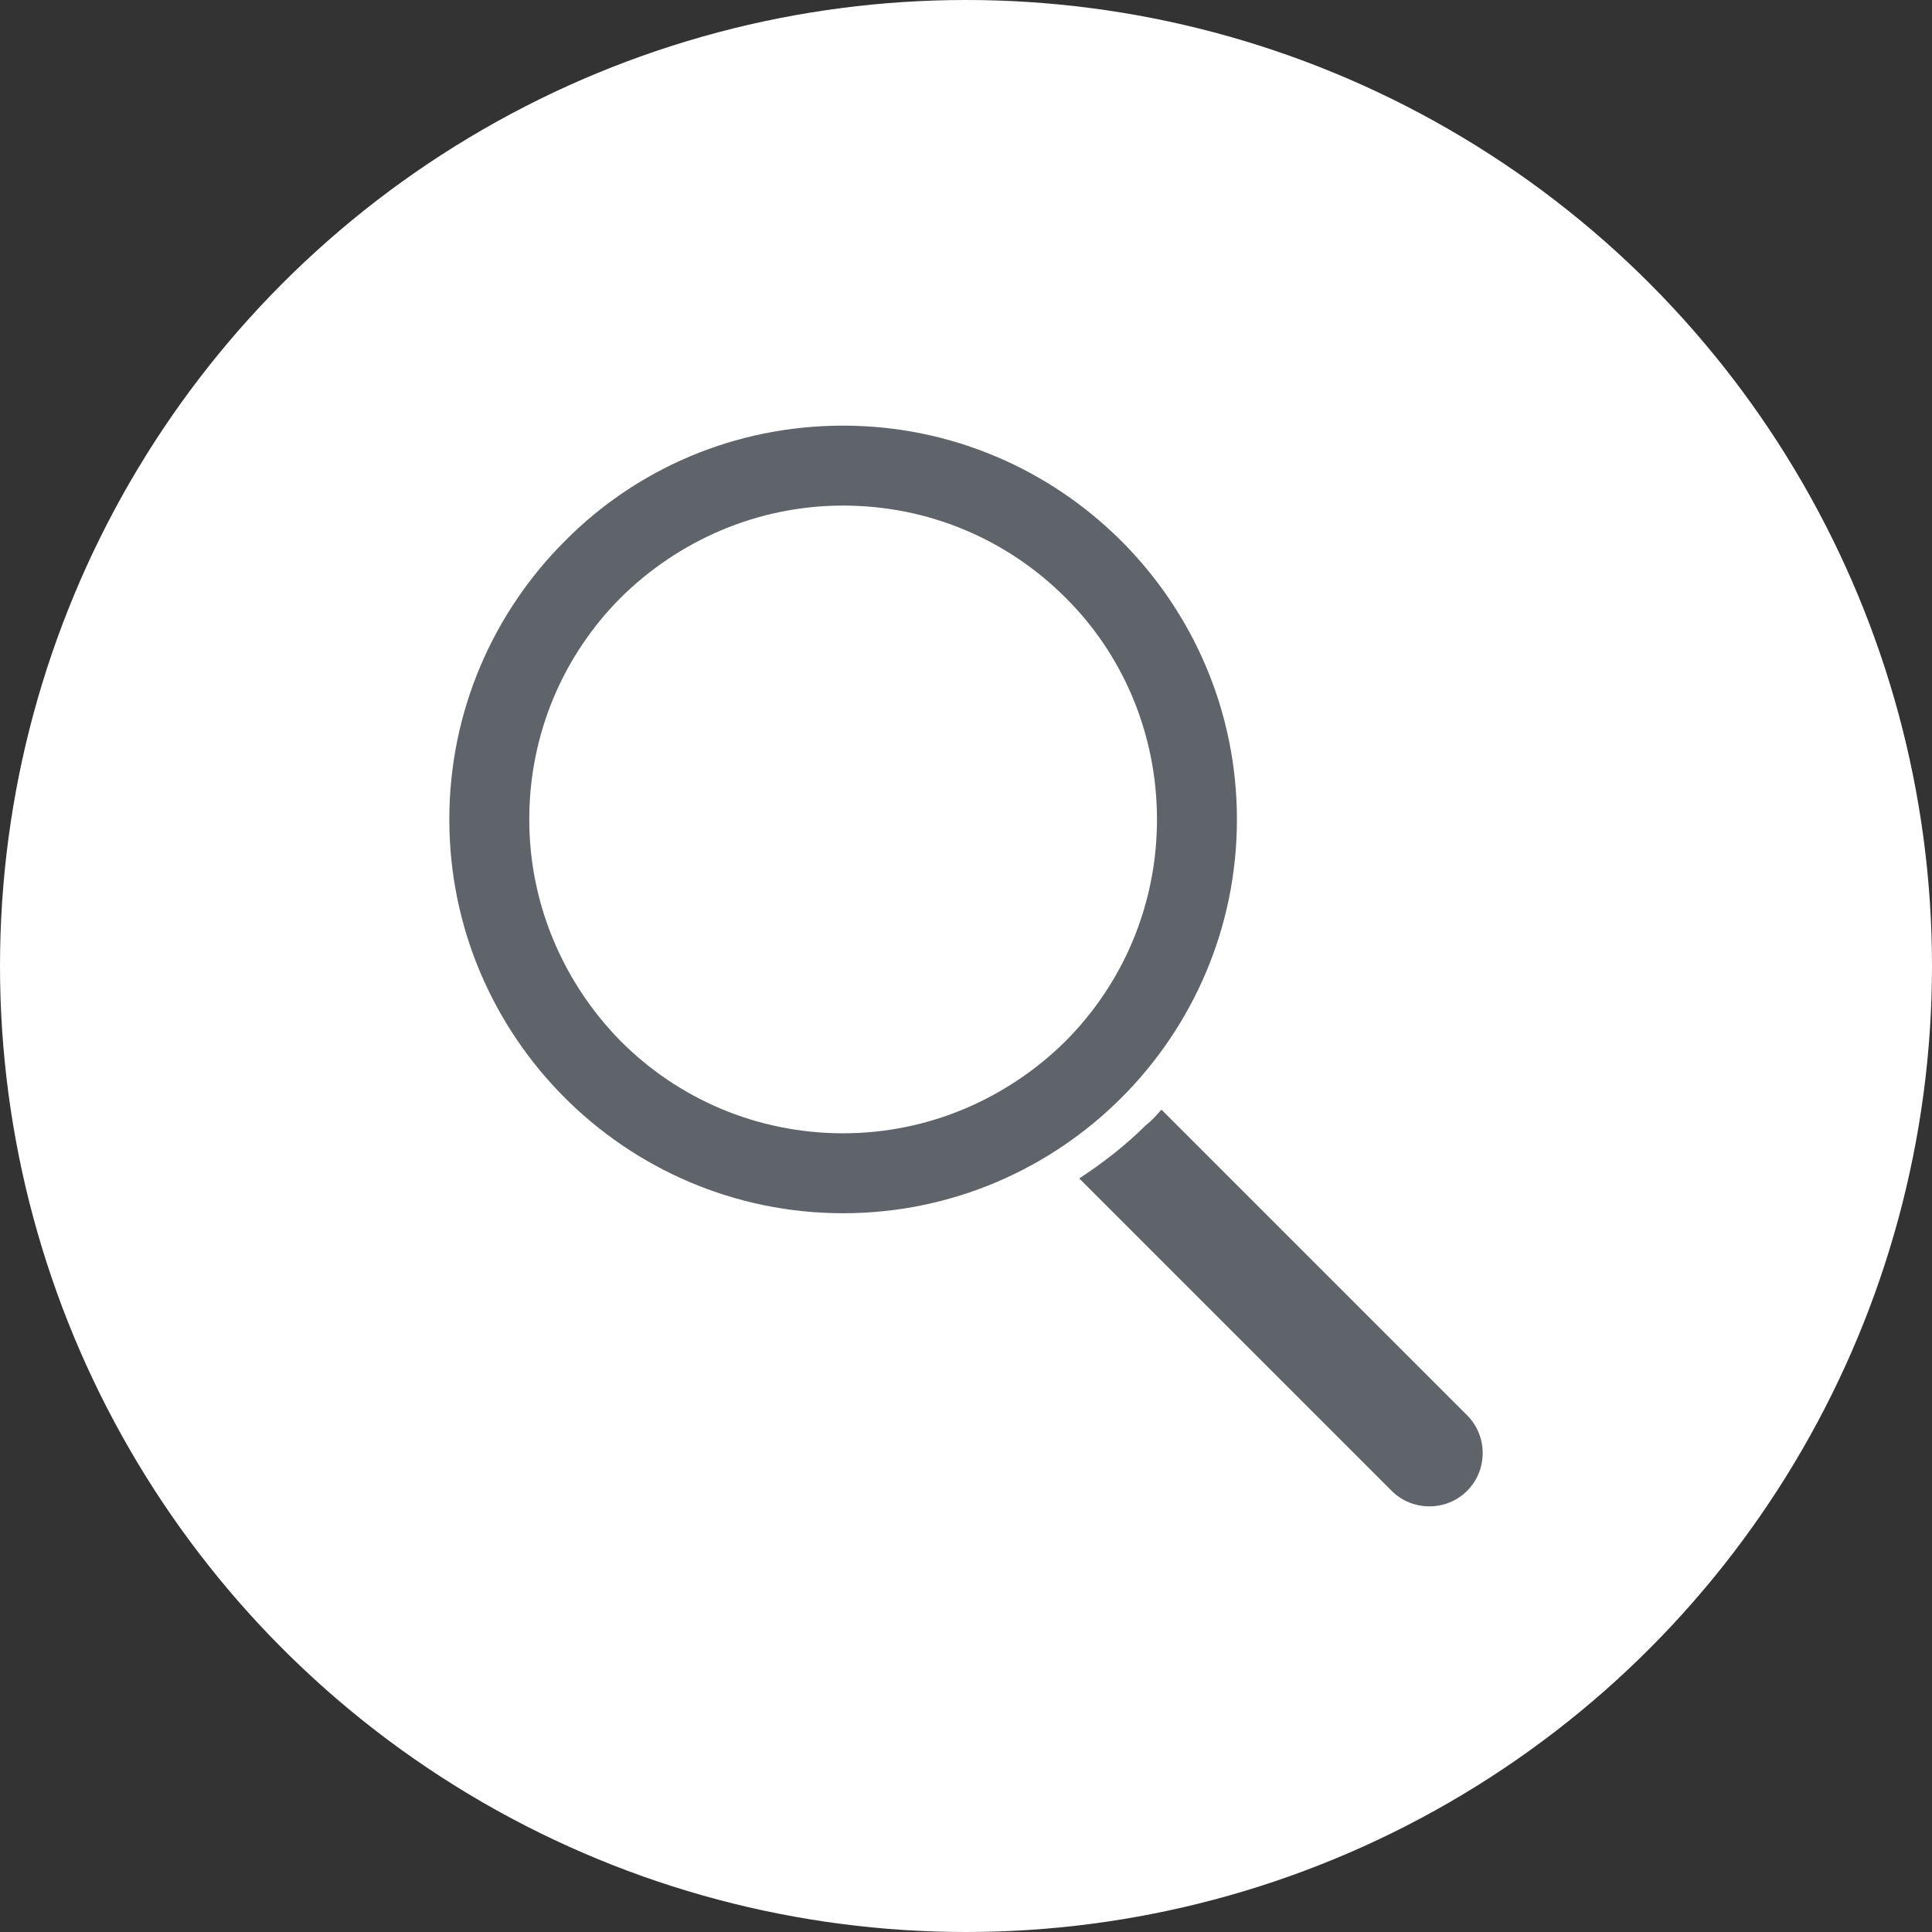 <?xml version="1.0" encoding="utf-8"?>
<!-- Generator: Adobe Illustrator 27.9.0, SVG Export Plug-In . SVG Version: 6.00 Build 0)  -->
<svg version="1.1" id="Layer_1" xmlns="http://www.w3.org/2000/svg" xmlns:xlink="http://www.w3.org/1999/xlink" x="0px" y="0px"
	 width="261px" height="261px" viewBox="0 0 261 261" style="enable-background:new 0 0 261 261;" xml:space="preserve">
<rect x="0" y="0" width="261" height="261" fill="#333333" stroke="none"/>
<style type="text/css">
	.st0{fill-rule:evenodd;clip-rule:evenodd;fill:#FFFFFF;}
	.st1{fill-rule:evenodd;clip-rule:evenodd;fill:#5F646A;}
</style>
<circle class="st0" cx="130.5" cy="130.5" r="130.5"/>
<g>
	<path class="st1" d="M113.9,57.5c14.7,0,28,6,37.6,15.6c9.6,9.6,15.6,22.9,15.6,37.6c0,14.7-6,28-15.6,37.6
		c-9.6,9.6-22.9,15.6-37.6,15.6c-14.7,0-28-6-37.6-15.6c-9.6-9.6-15.6-22.9-15.6-37.6c0-14.7,6-28,15.6-37.6
		C85.9,63.4,99.2,57.5,113.9,57.5L113.9,57.5z M143.9,80.7c-7.7-7.7-18.3-12.4-30-12.4c-11.7,0-22.3,4.8-30,12.4
		c-7.7,7.7-12.4,18.3-12.4,30c0,11.7,4.8,22.3,12.4,30c7.7,7.7,18.3,12.4,30,12.4c11.7,0,22.3-4.8,30-12.4
		c7.7-7.7,12.4-18.3,12.4-30C156.3,99,151.6,88.3,143.9,80.7z"/>
	<path class="st1" d="M156.9,149.9l41.3,41.3c2.8,2.8,2.8,7.4,0,10.2c-2.8,2.8-7.4,2.8-10.2,0l-42.2-42.2c3.2-2.1,6.3-4.5,9-7.2
		C155.6,151.4,156.2,150.7,156.9,149.9z"/>
</g>
</svg>
